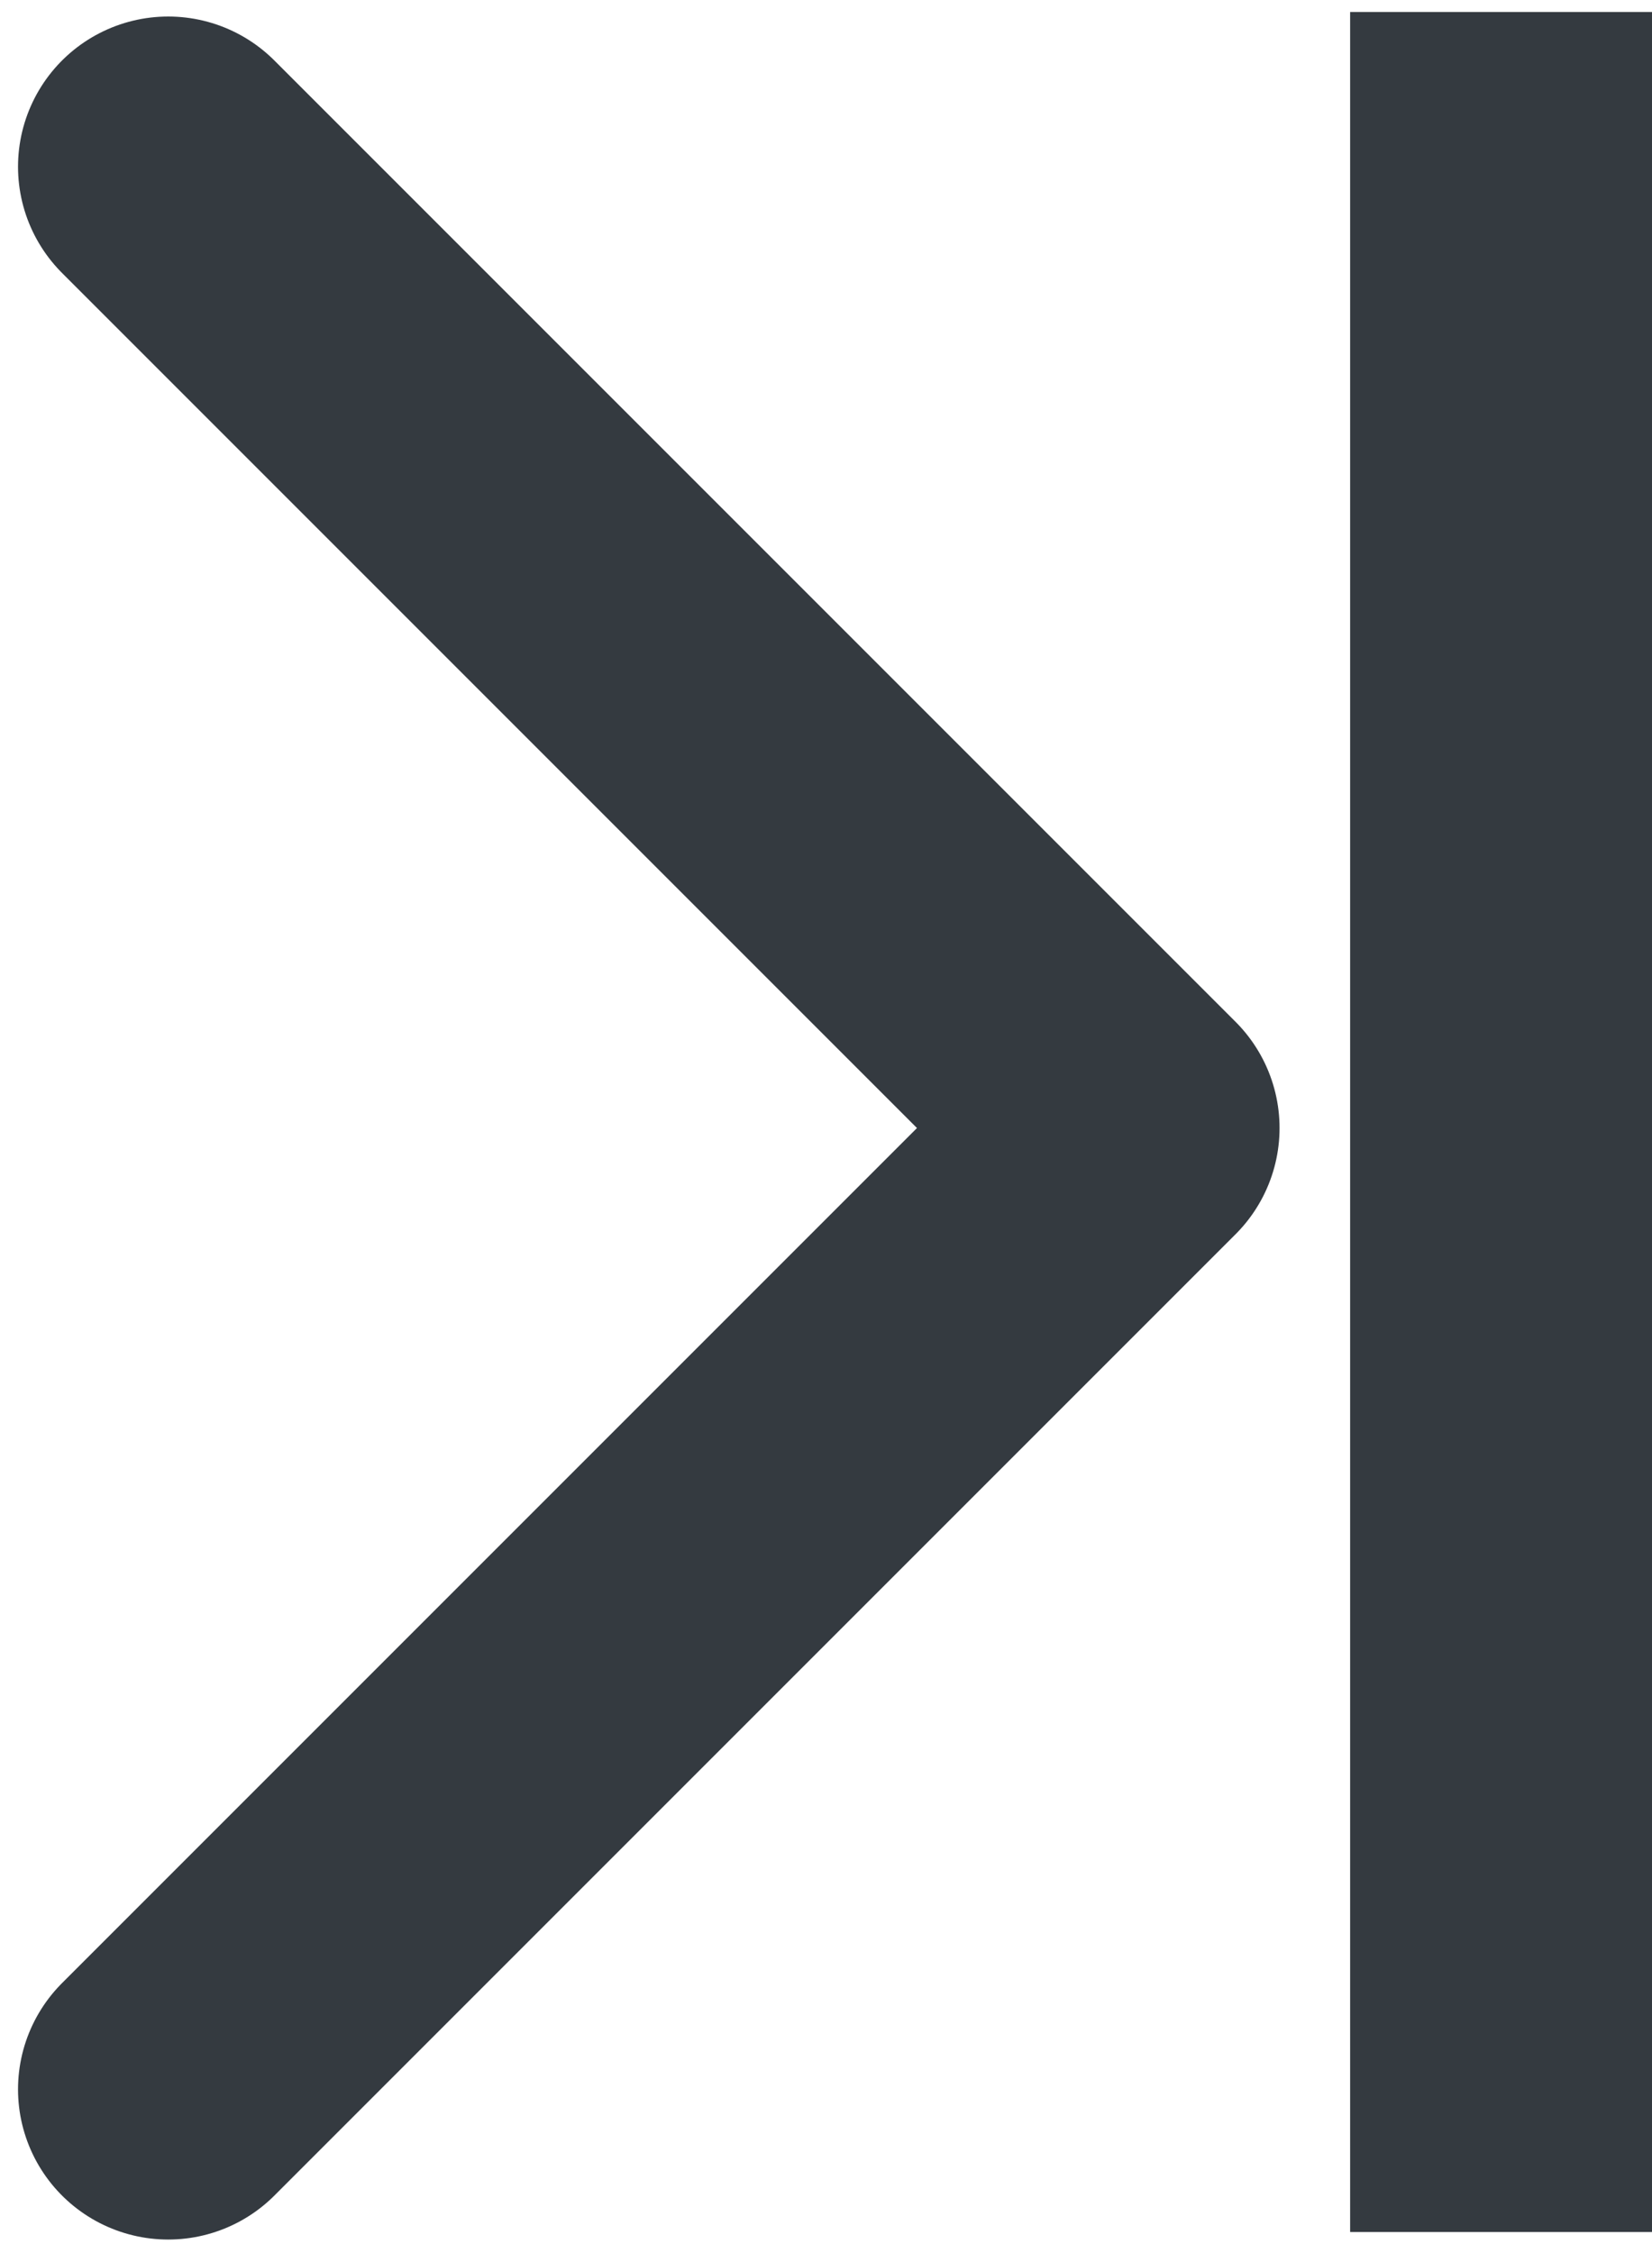 <svg id="圖層_1" data-name="圖層 1" xmlns="http://www.w3.org/2000/svg" viewBox="0 0 11 15">
  <defs>
    <style>
      .cls-1 {
        fill: #343a40;
      }

      .cls-2 {
        fill: none;
        stroke: #343a40;
        stroke-linecap: round;
        stroke-linejoin: round;
        stroke-width: 2px;
      }
    </style>
  </defs>
  <rect class="cls-1" x="8.99" y="0.09" width="2.03" height="14.78" transform="translate(20.01 14.95) rotate(-180)"/>
  <path class="cls-2" d="M1.12,1.11l6.4,6.4-6.4,6.4"/>
</svg>
